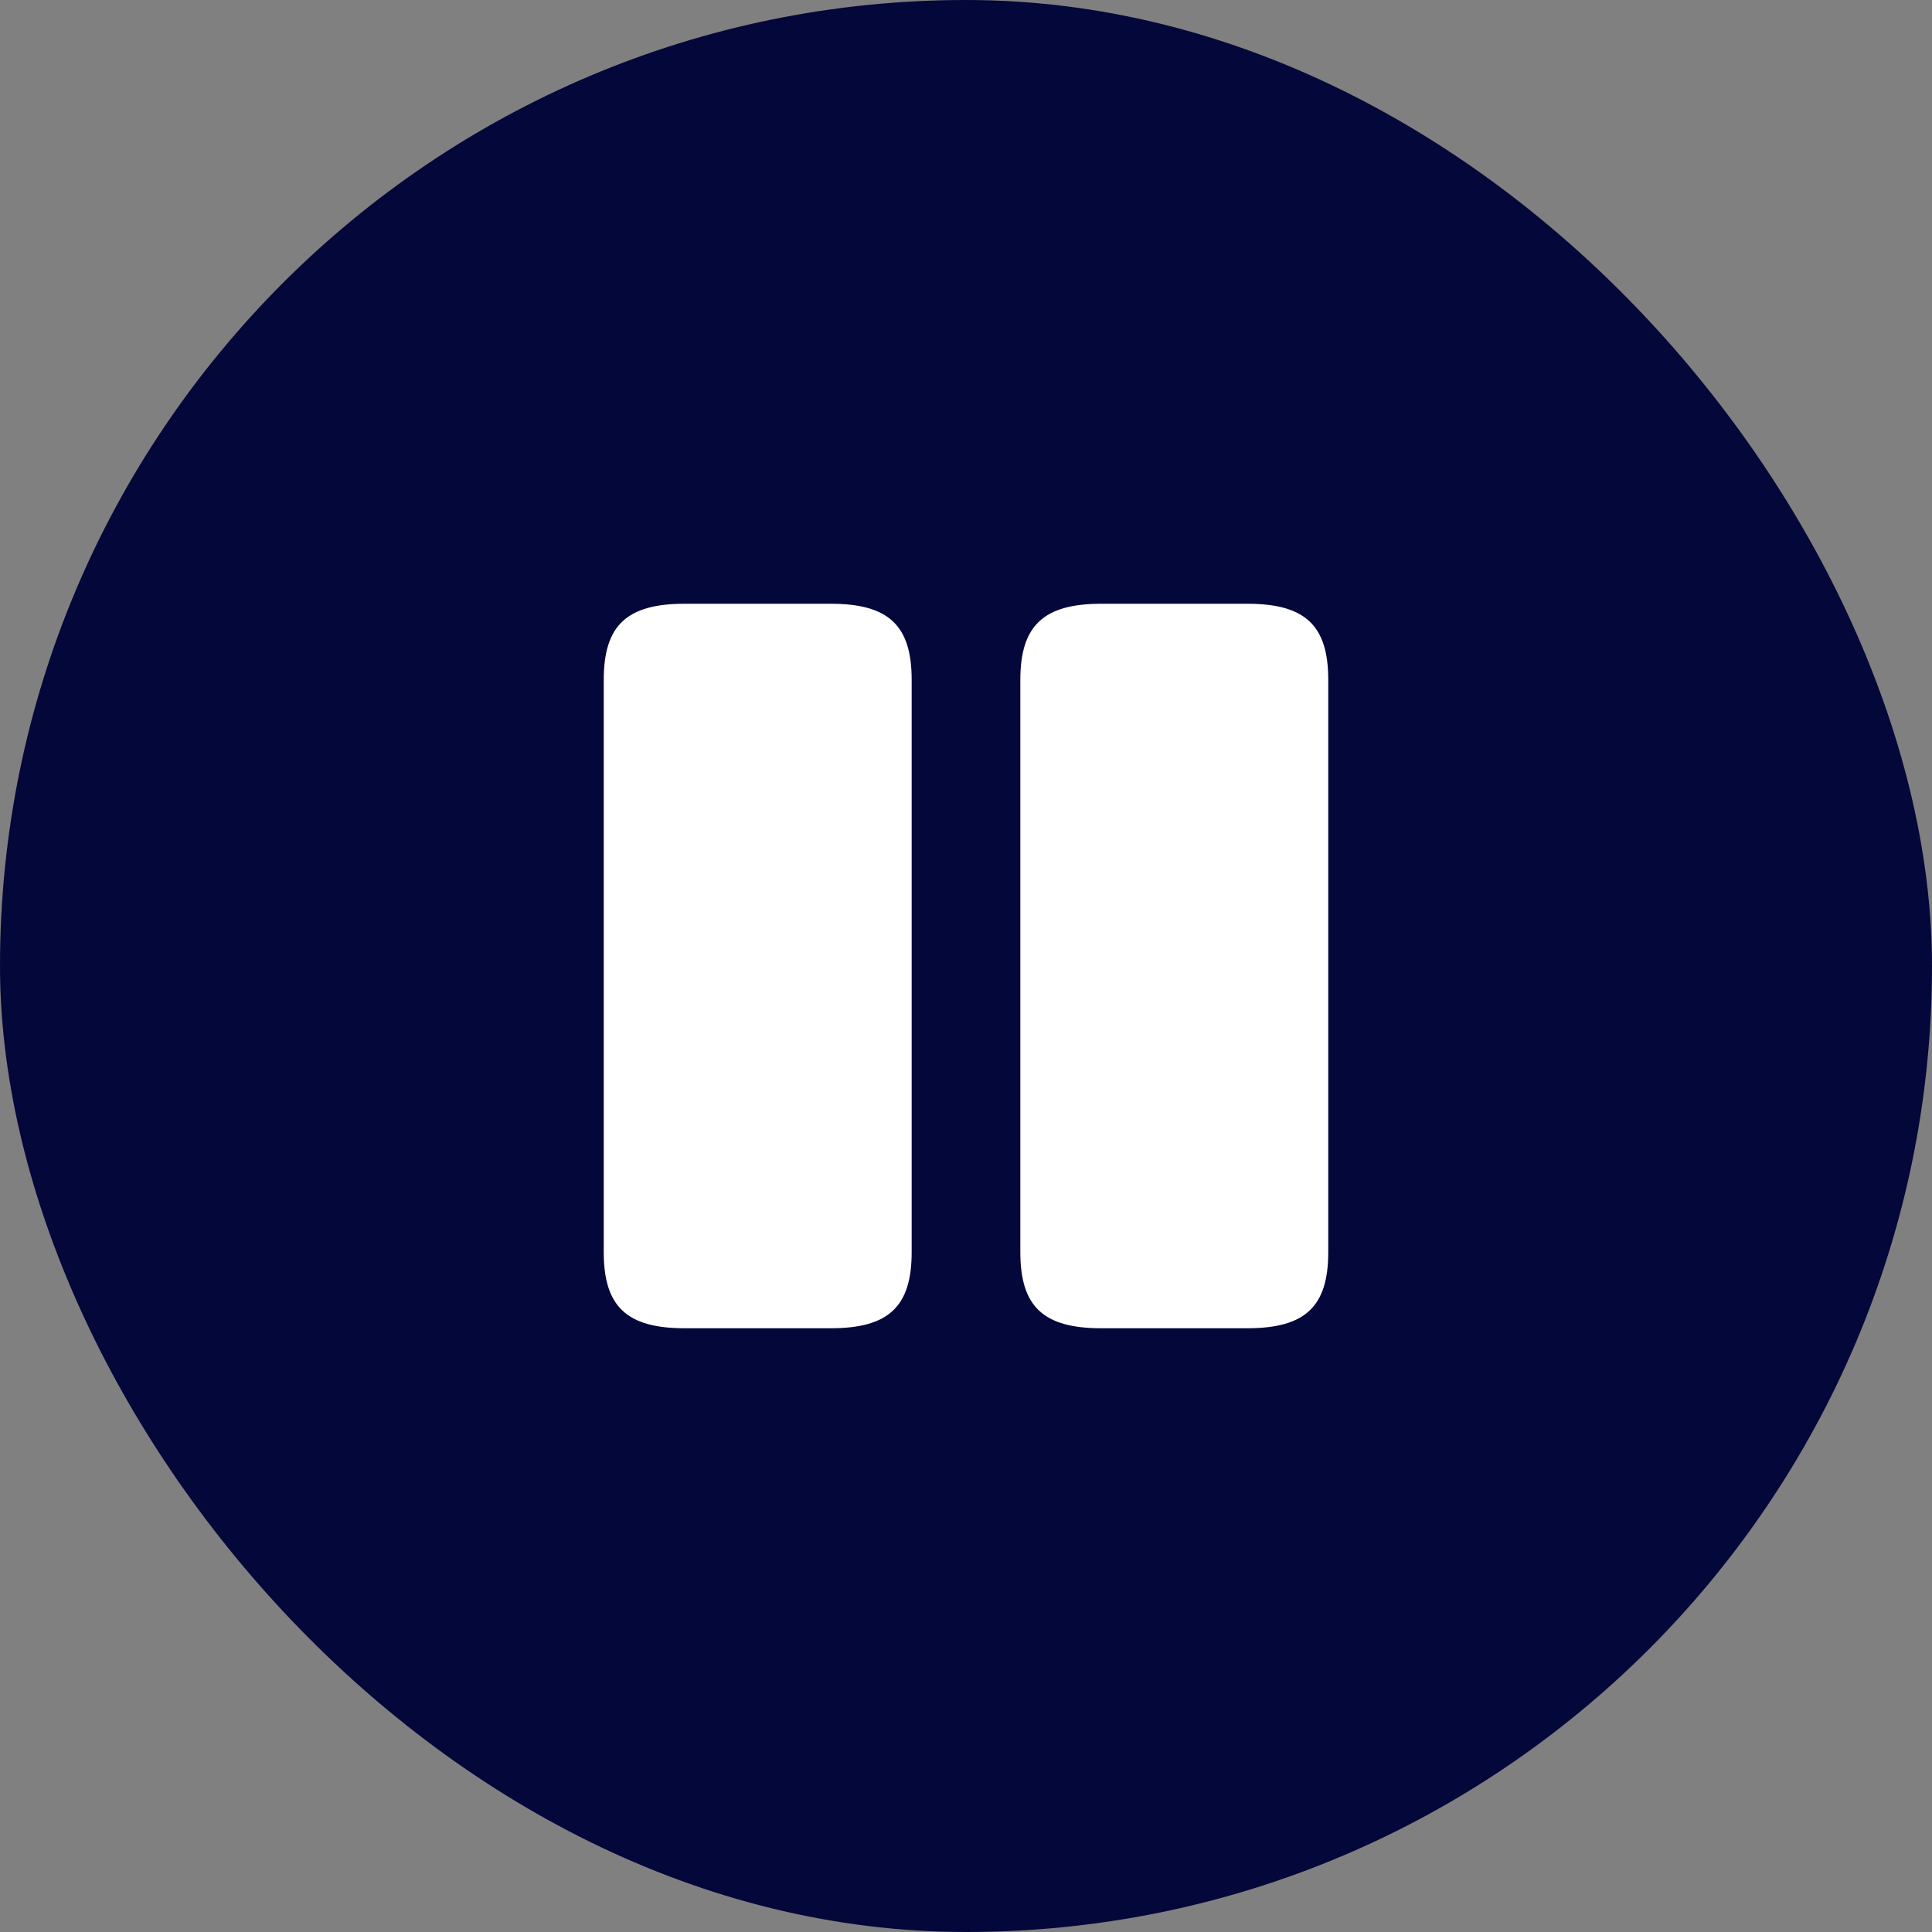 <svg width="32" height="32" viewBox="0 0 32 32" fill="none" xmlns="http://www.w3.org/2000/svg">
<rect x="0" y="0" width="32" height="32" fill="#808080" stroke="none"/>
<rect width="32" height="32" rx="16" fill="#04073A"/>
<path d="M15.1 20.74V11.26C15.1 10.36 14.72 10 13.76 10H11.34C10.38 10 10 10.36 10 11.26V20.74C10 21.64 10.38 22 11.34 22H13.76C14.72 22 15.1 21.64 15.1 20.74Z" fill="white"/>
<path d="M22 20.74V11.26C22 10.36 21.62 10 20.66 10H18.24C17.287 10 16.9 10.36 16.9 11.26V20.74C16.9 21.64 17.28 22 18.24 22H20.66C21.62 22 22 21.64 22 20.74Z" fill="white"/>
</svg>
